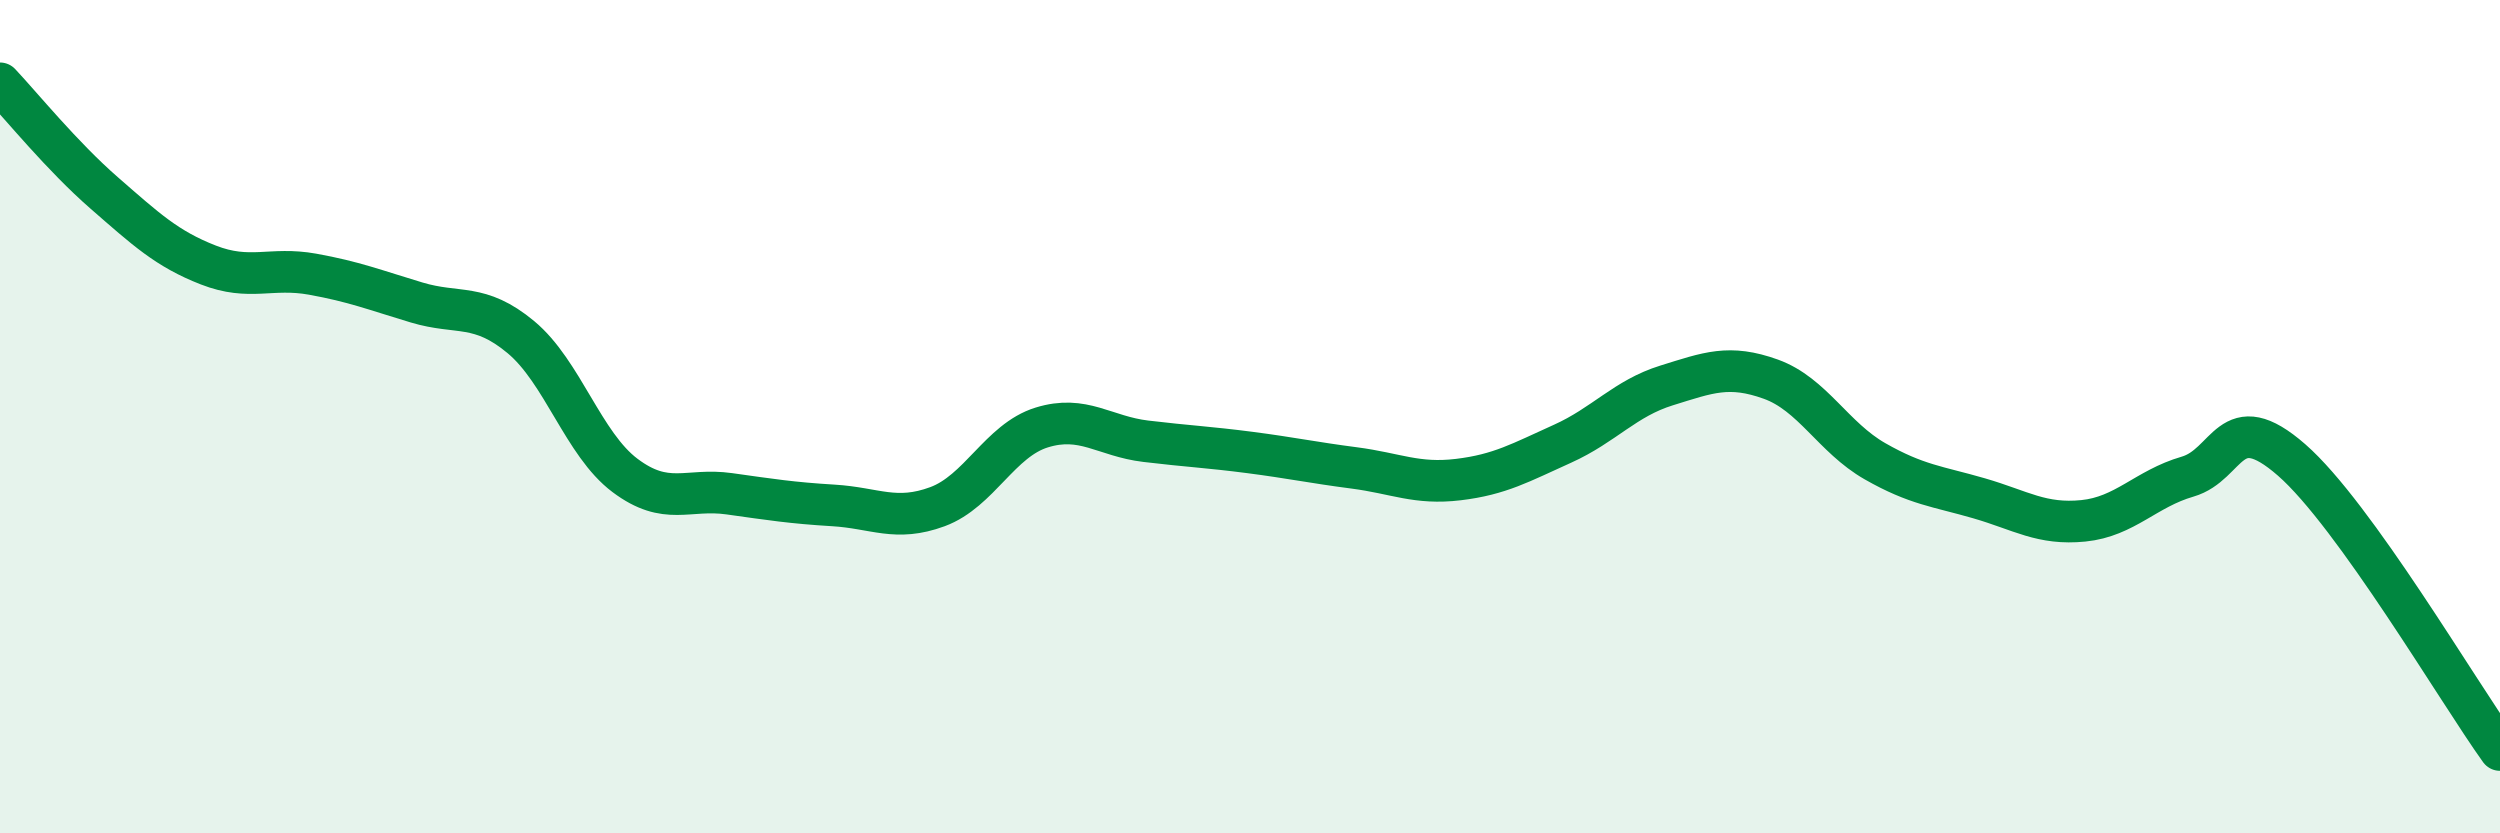 
    <svg width="60" height="20" viewBox="0 0 60 20" xmlns="http://www.w3.org/2000/svg">
      <path
        d="M 0,2 C 0.5,2.53 1.5,3.76 2.5,4.63 C 3.5,5.5 4,5.97 5,6.36 C 6,6.75 6.5,6.4 7.5,6.58 C 8.5,6.76 9,6.96 10,7.26 C 11,7.56 11.5,7.26 12.5,8.09 C 13.5,8.92 14,10.66 15,11.41 C 16,12.16 16.5,11.71 17.5,11.85 C 18.5,11.99 19,12.07 20,12.13 C 21,12.19 21.5,12.53 22.5,12.16 C 23.5,11.79 24,10.57 25,10.26 C 26,9.95 26.5,10.47 27.5,10.59 C 28.5,10.71 29,10.73 30,10.86 C 31,10.99 31.5,11.1 32.5,11.23 C 33.5,11.36 34,11.63 35,11.51 C 36,11.39 36.5,11.1 37.5,10.65 C 38.5,10.2 39,9.56 40,9.25 C 41,8.94 41.5,8.74 42.5,9.1 C 43.5,9.46 44,10.5 45,11.07 C 46,11.64 46.5,11.67 47.5,11.96 C 48.5,12.25 49,12.6 50,12.5 C 51,12.4 51.5,11.73 52.5,11.44 C 53.5,11.15 53.5,9.73 55,11.04 C 56.5,12.35 59,16.61 60,18L60 20L0 20Z"
        fill="#008740"
        opacity="0.1"
        stroke-linecap="round"
        stroke-linejoin="round"
      />
      <path
        d="M 0,2 C 0.5,2.53 1.5,3.76 2.5,4.63 C 3.5,5.5 4,5.97 5,6.36 C 6,6.75 6.5,6.4 7.5,6.58 C 8.5,6.76 9,6.96 10,7.26 C 11,7.56 11.5,7.26 12.5,8.09 C 13.5,8.92 14,10.66 15,11.41 C 16,12.16 16.5,11.71 17.5,11.85 C 18.5,11.99 19,12.07 20,12.13 C 21,12.19 21.5,12.53 22.5,12.16 C 23.5,11.79 24,10.57 25,10.26 C 26,9.95 26.5,10.47 27.5,10.59 C 28.5,10.71 29,10.73 30,10.86 C 31,10.99 31.5,11.1 32.5,11.23 C 33.5,11.36 34,11.63 35,11.51 C 36,11.39 36.5,11.1 37.5,10.65 C 38.5,10.2 39,9.56 40,9.25 C 41,8.94 41.5,8.74 42.5,9.1 C 43.5,9.46 44,10.5 45,11.07 C 46,11.64 46.5,11.67 47.5,11.96 C 48.5,12.25 49,12.6 50,12.5 C 51,12.4 51.5,11.73 52.5,11.44 C 53.5,11.15 53.5,9.73 55,11.04 C 56.5,12.35 59,16.61 60,18"
        stroke="#008740"
        stroke-width="1"
        fill="none"
        stroke-linecap="round"
        stroke-linejoin="round"
      />
    </svg>
  